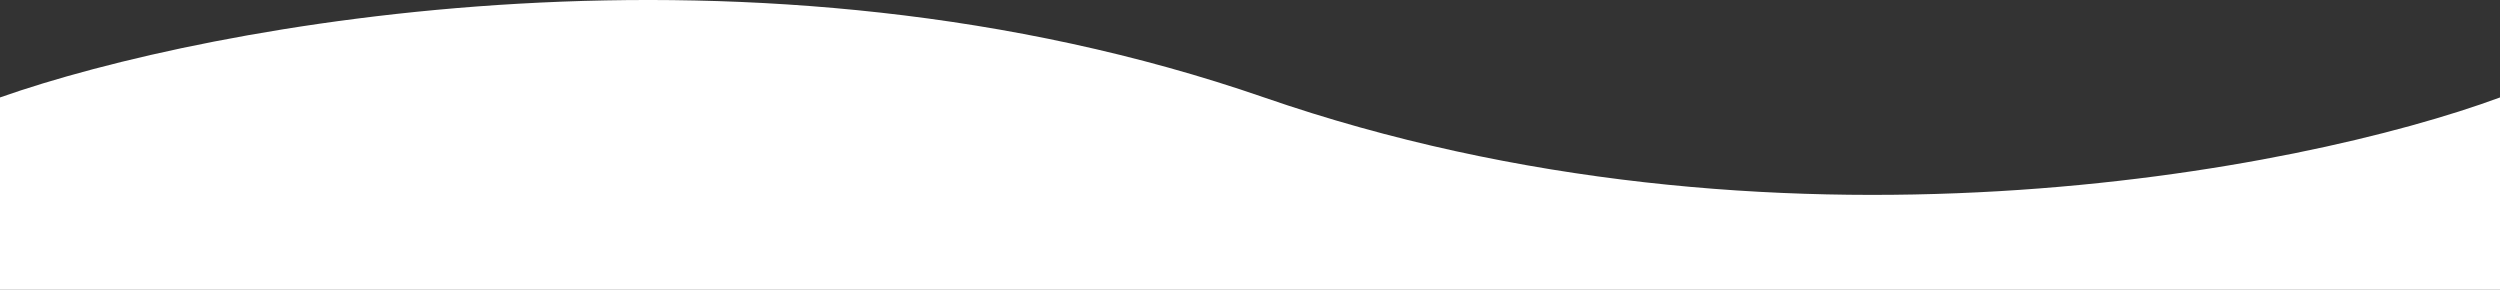 <svg width="440" height="51" viewBox="0 0 440 51" fill="none" xmlns="http://www.w3.org/2000/svg">
<rect x="0" y="0" width="440" height="51" fill="#333333" stroke="none"/>
<path d="M222.483 17.151C312.271 48.212 404.906 30.093 440 17.151L440 51L0 51L2.9592e-06 17.151C36.749 4.208 132.695 -13.911 222.483 17.151Z" fill="white"/>
</svg>
